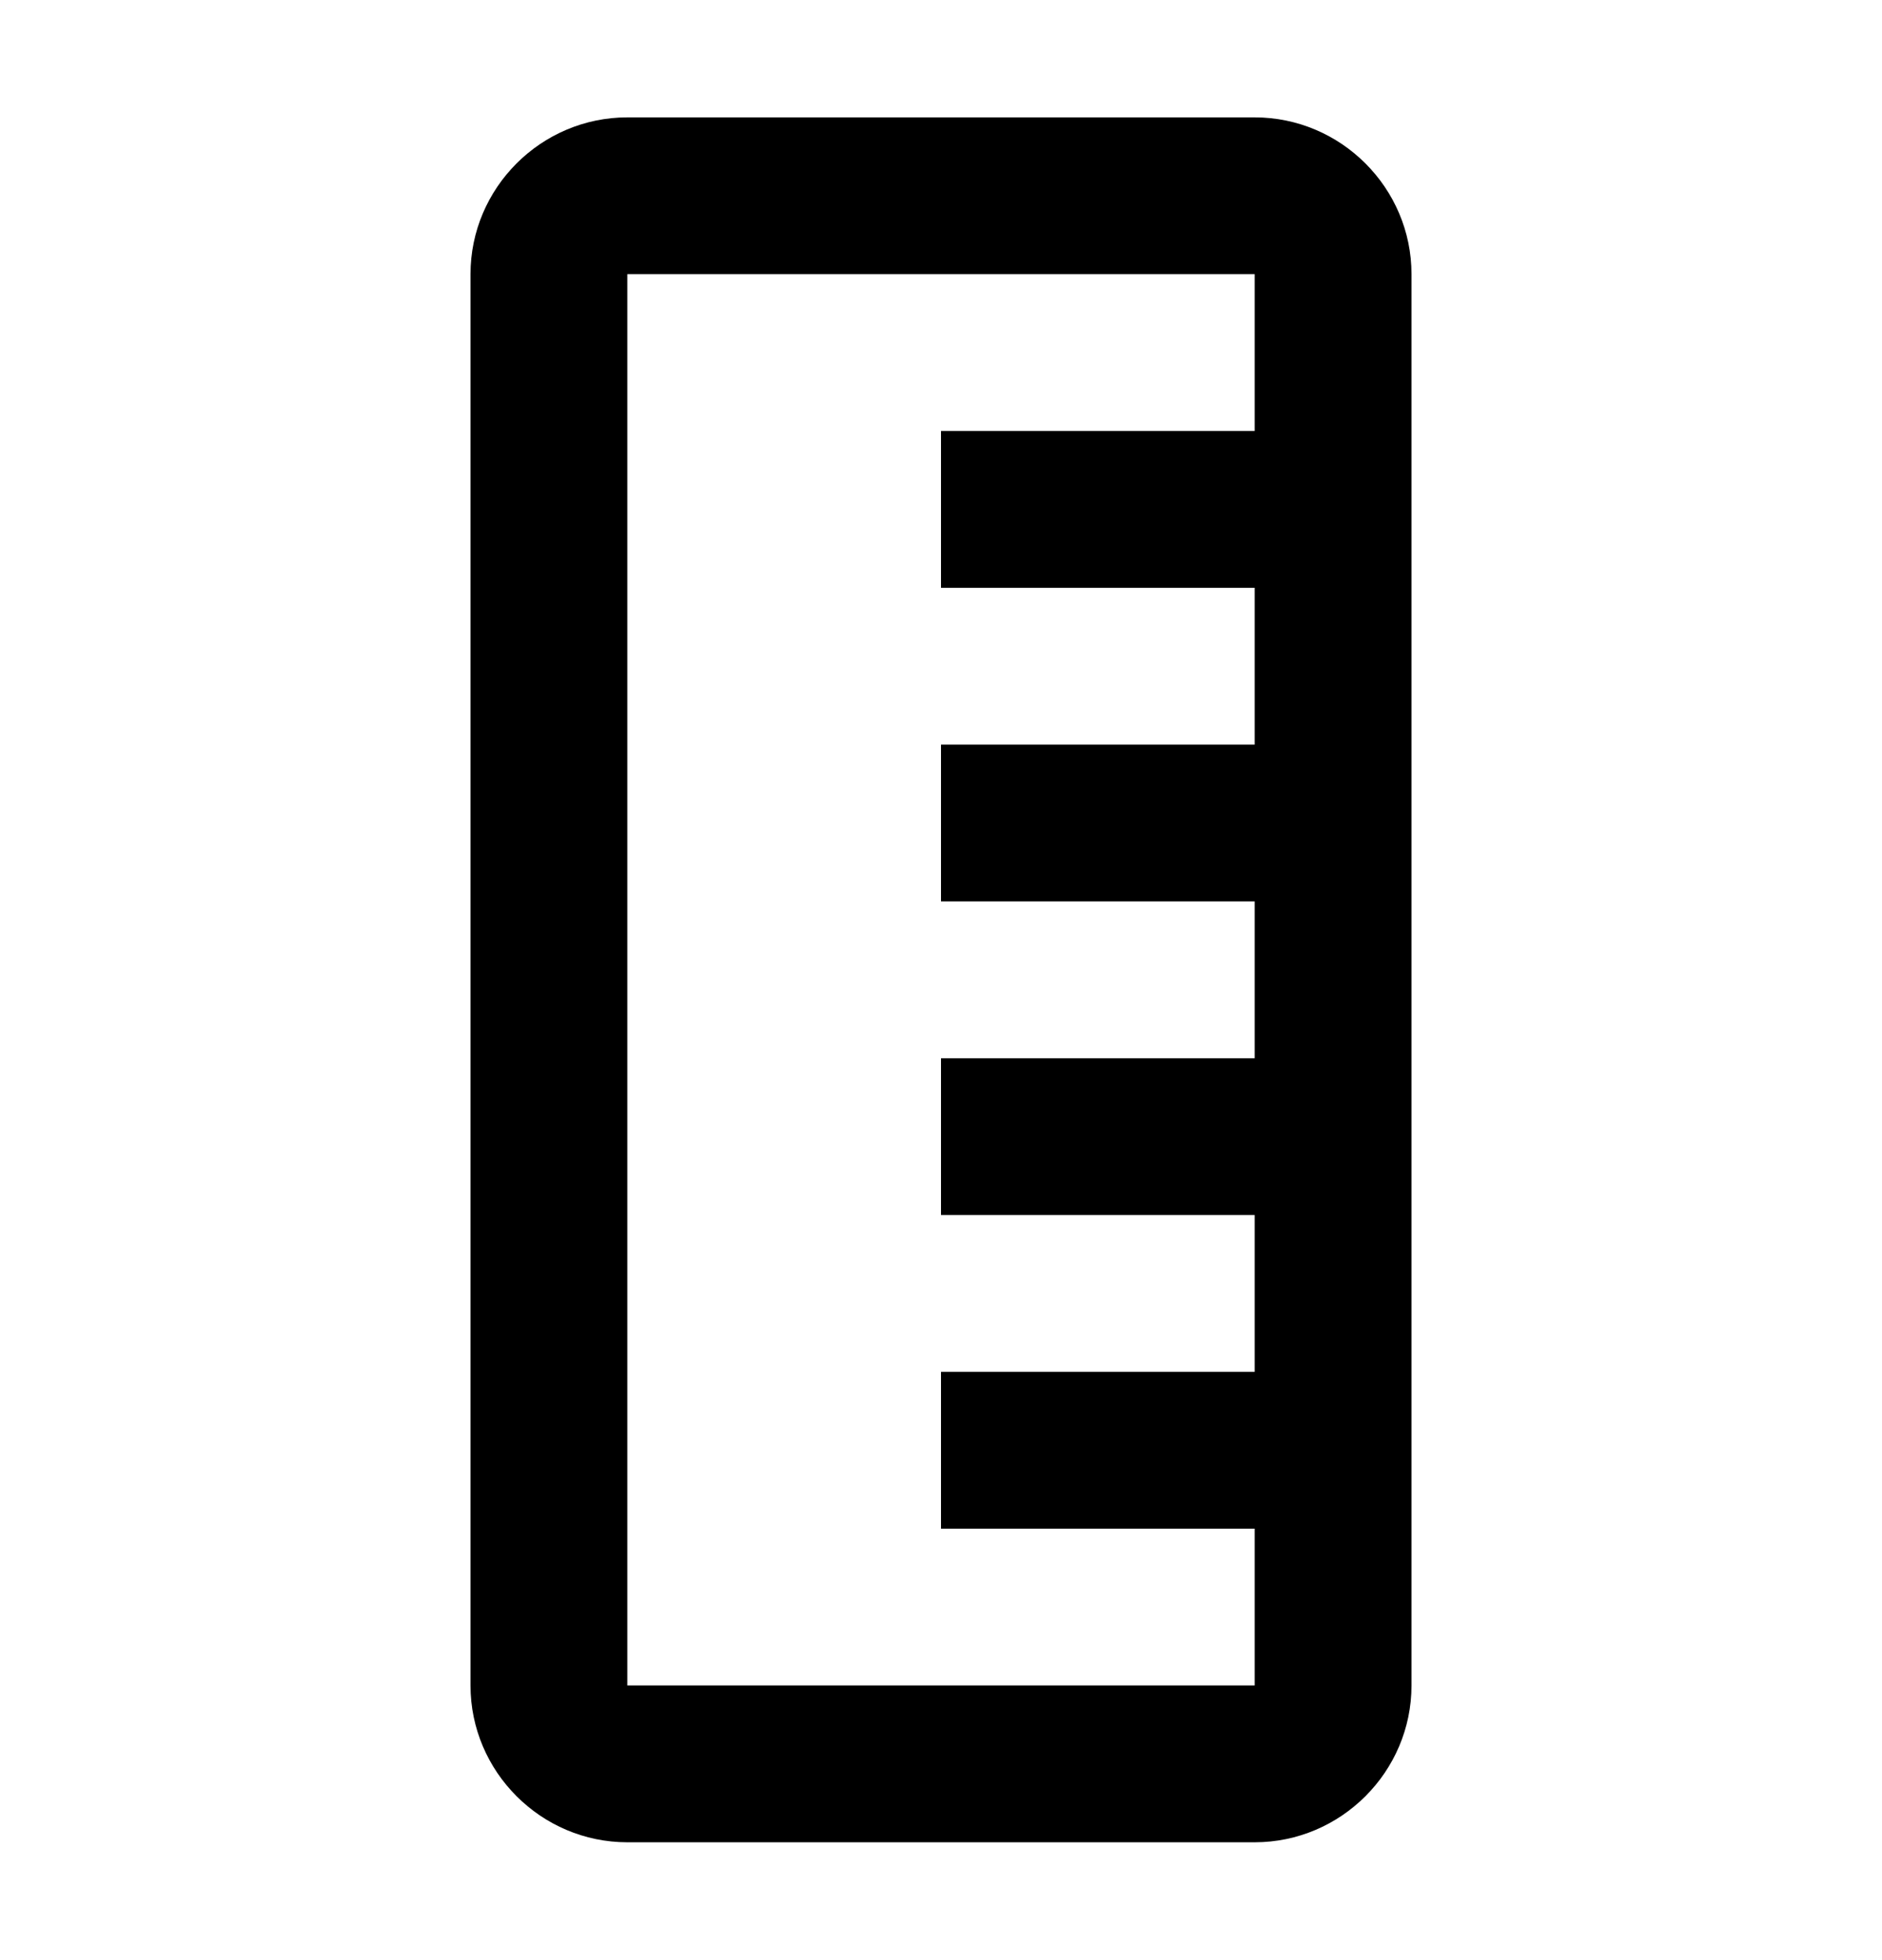 <svg width="24" height="25" viewBox="0 0 24 25" fill="none" xmlns="http://www.w3.org/2000/svg">
  <path
    d="M18 21.497L18 3.497C18 2.397 17.1 1.497 16 1.497L8 1.497C6.9 1.497 6 2.397 6 3.497L6 21.497C6 22.597 6.9 23.497 8 23.497L16 23.497C17.1 23.497 18 22.597 18 21.497ZM8 21.497L8 3.497L16 3.497L16 5.497L12 5.497L12 7.497L16 7.497L16 9.497L12 9.497L12 11.497L16 11.497L16 13.497L12 13.497L12 15.497L16 15.497L16 17.497L12 17.497L12 19.497L16 19.497L16 21.497L8 21.497Z"
    fill="black" />
</svg>
